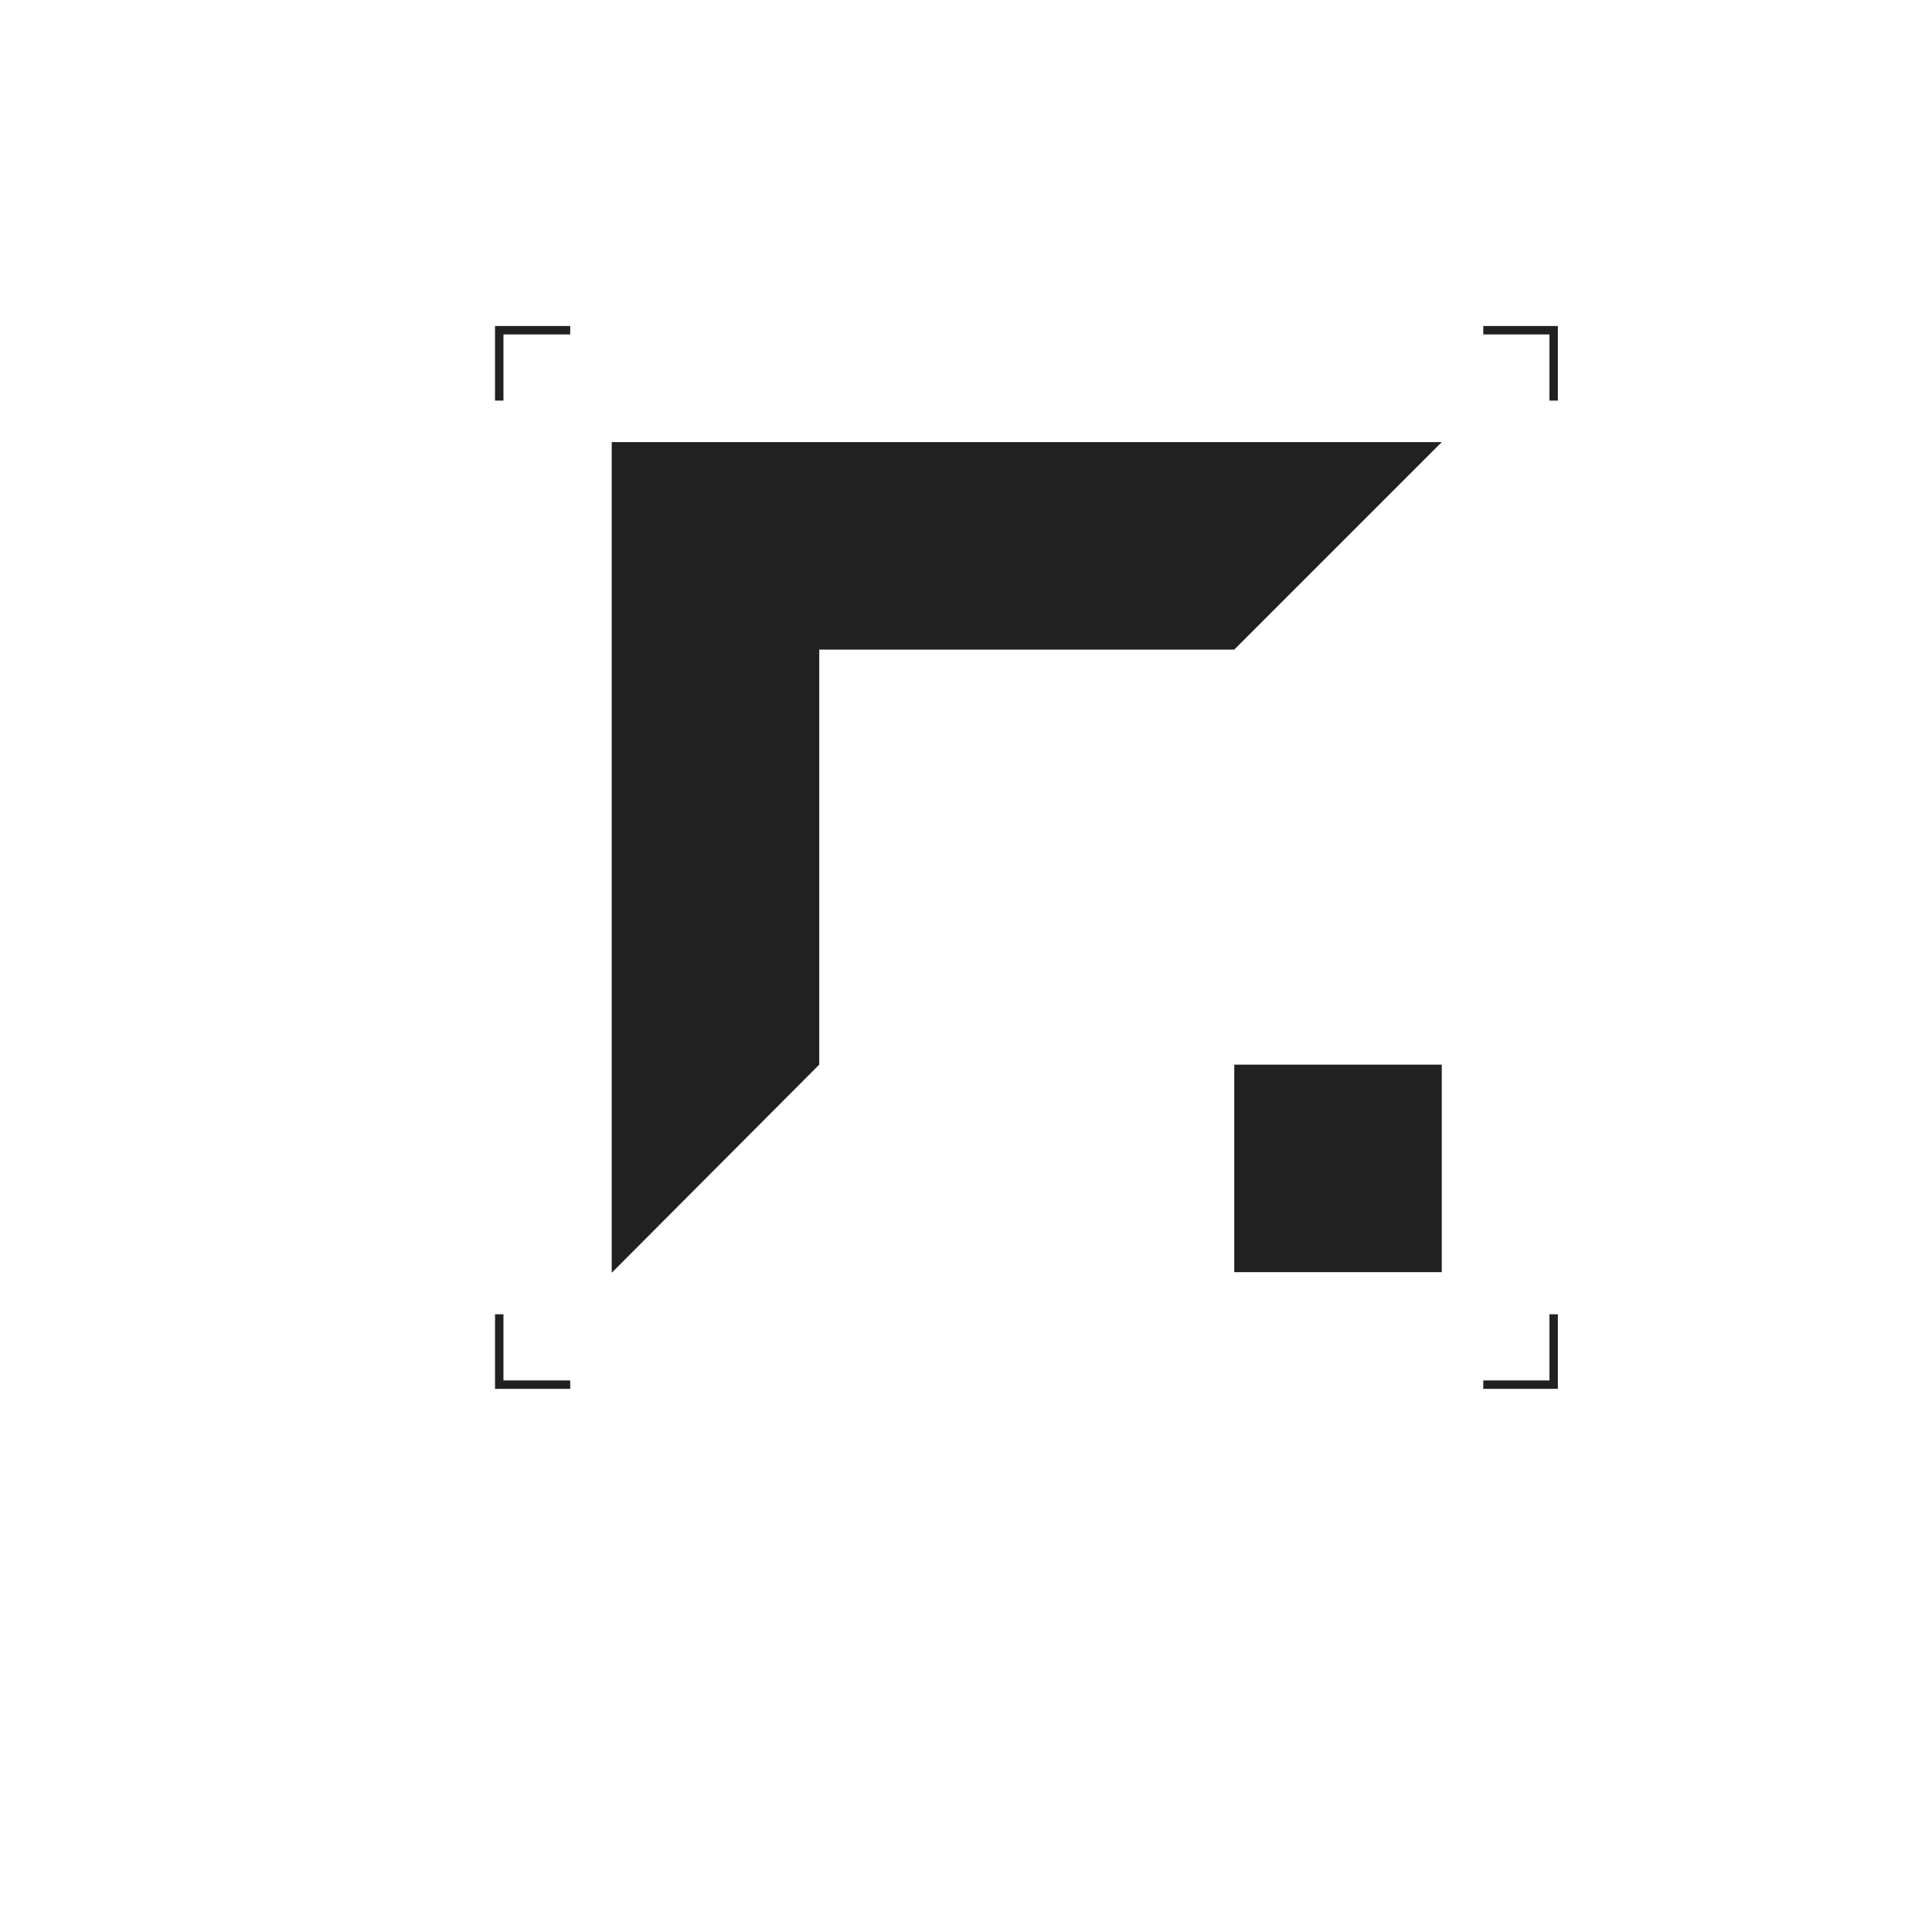 <?xml version="1.0" encoding="utf-8"?>
<!-- Generator: Adobe Illustrator 27.1.1, SVG Export Plug-In . SVG Version: 6.00 Build 0)  -->
<svg version="1.1" id="Layer_1" xmlns="http://www.w3.org/2000/svg" xmlns:xlink="http://www.w3.org/1999/xlink" x="0px" y="0px"
	 viewBox="0 0 321.2 321.2" style="enable-background:new 0 0 321.2 321.2;" xml:space="preserve">
<style type="text/css">
	.st0{fill:#212121;}
</style>
<g>
	<polygon class="st0" points="83.7,229.5 83.7,218.5 82.3,218.5 82.3,230.9 94.8,230.9 94.8,229.5 	"/>
</g>
<g>
	<polygon class="st0" points="257.6,55.6 257.6,66.6 259,66.6 259,54.2 246.6,54.2 246.6,55.6 	"/>
</g>
<g>
	<polygon class="st0" points="83.7,55.6 94.8,55.6 94.8,54.2 82.3,54.2 82.3,66.6 83.7,66.6 	"/>
</g>
<g>
	<polygon class="st0" points="257.6,229.5 246.6,229.5 246.6,230.9 259,230.9 259,218.5 257.6,218.5 	"/>
</g>
<g>
	<polygon class="st0" points="101.7,211.6 136.2,177 136.2,108 205.2,108 239.7,73.5 101.7,73.5 	"/>
</g>
<g>
	<rect x="205.2" y="177" class="st0" width="34.5" height="34.5"/>
</g>
</svg>
